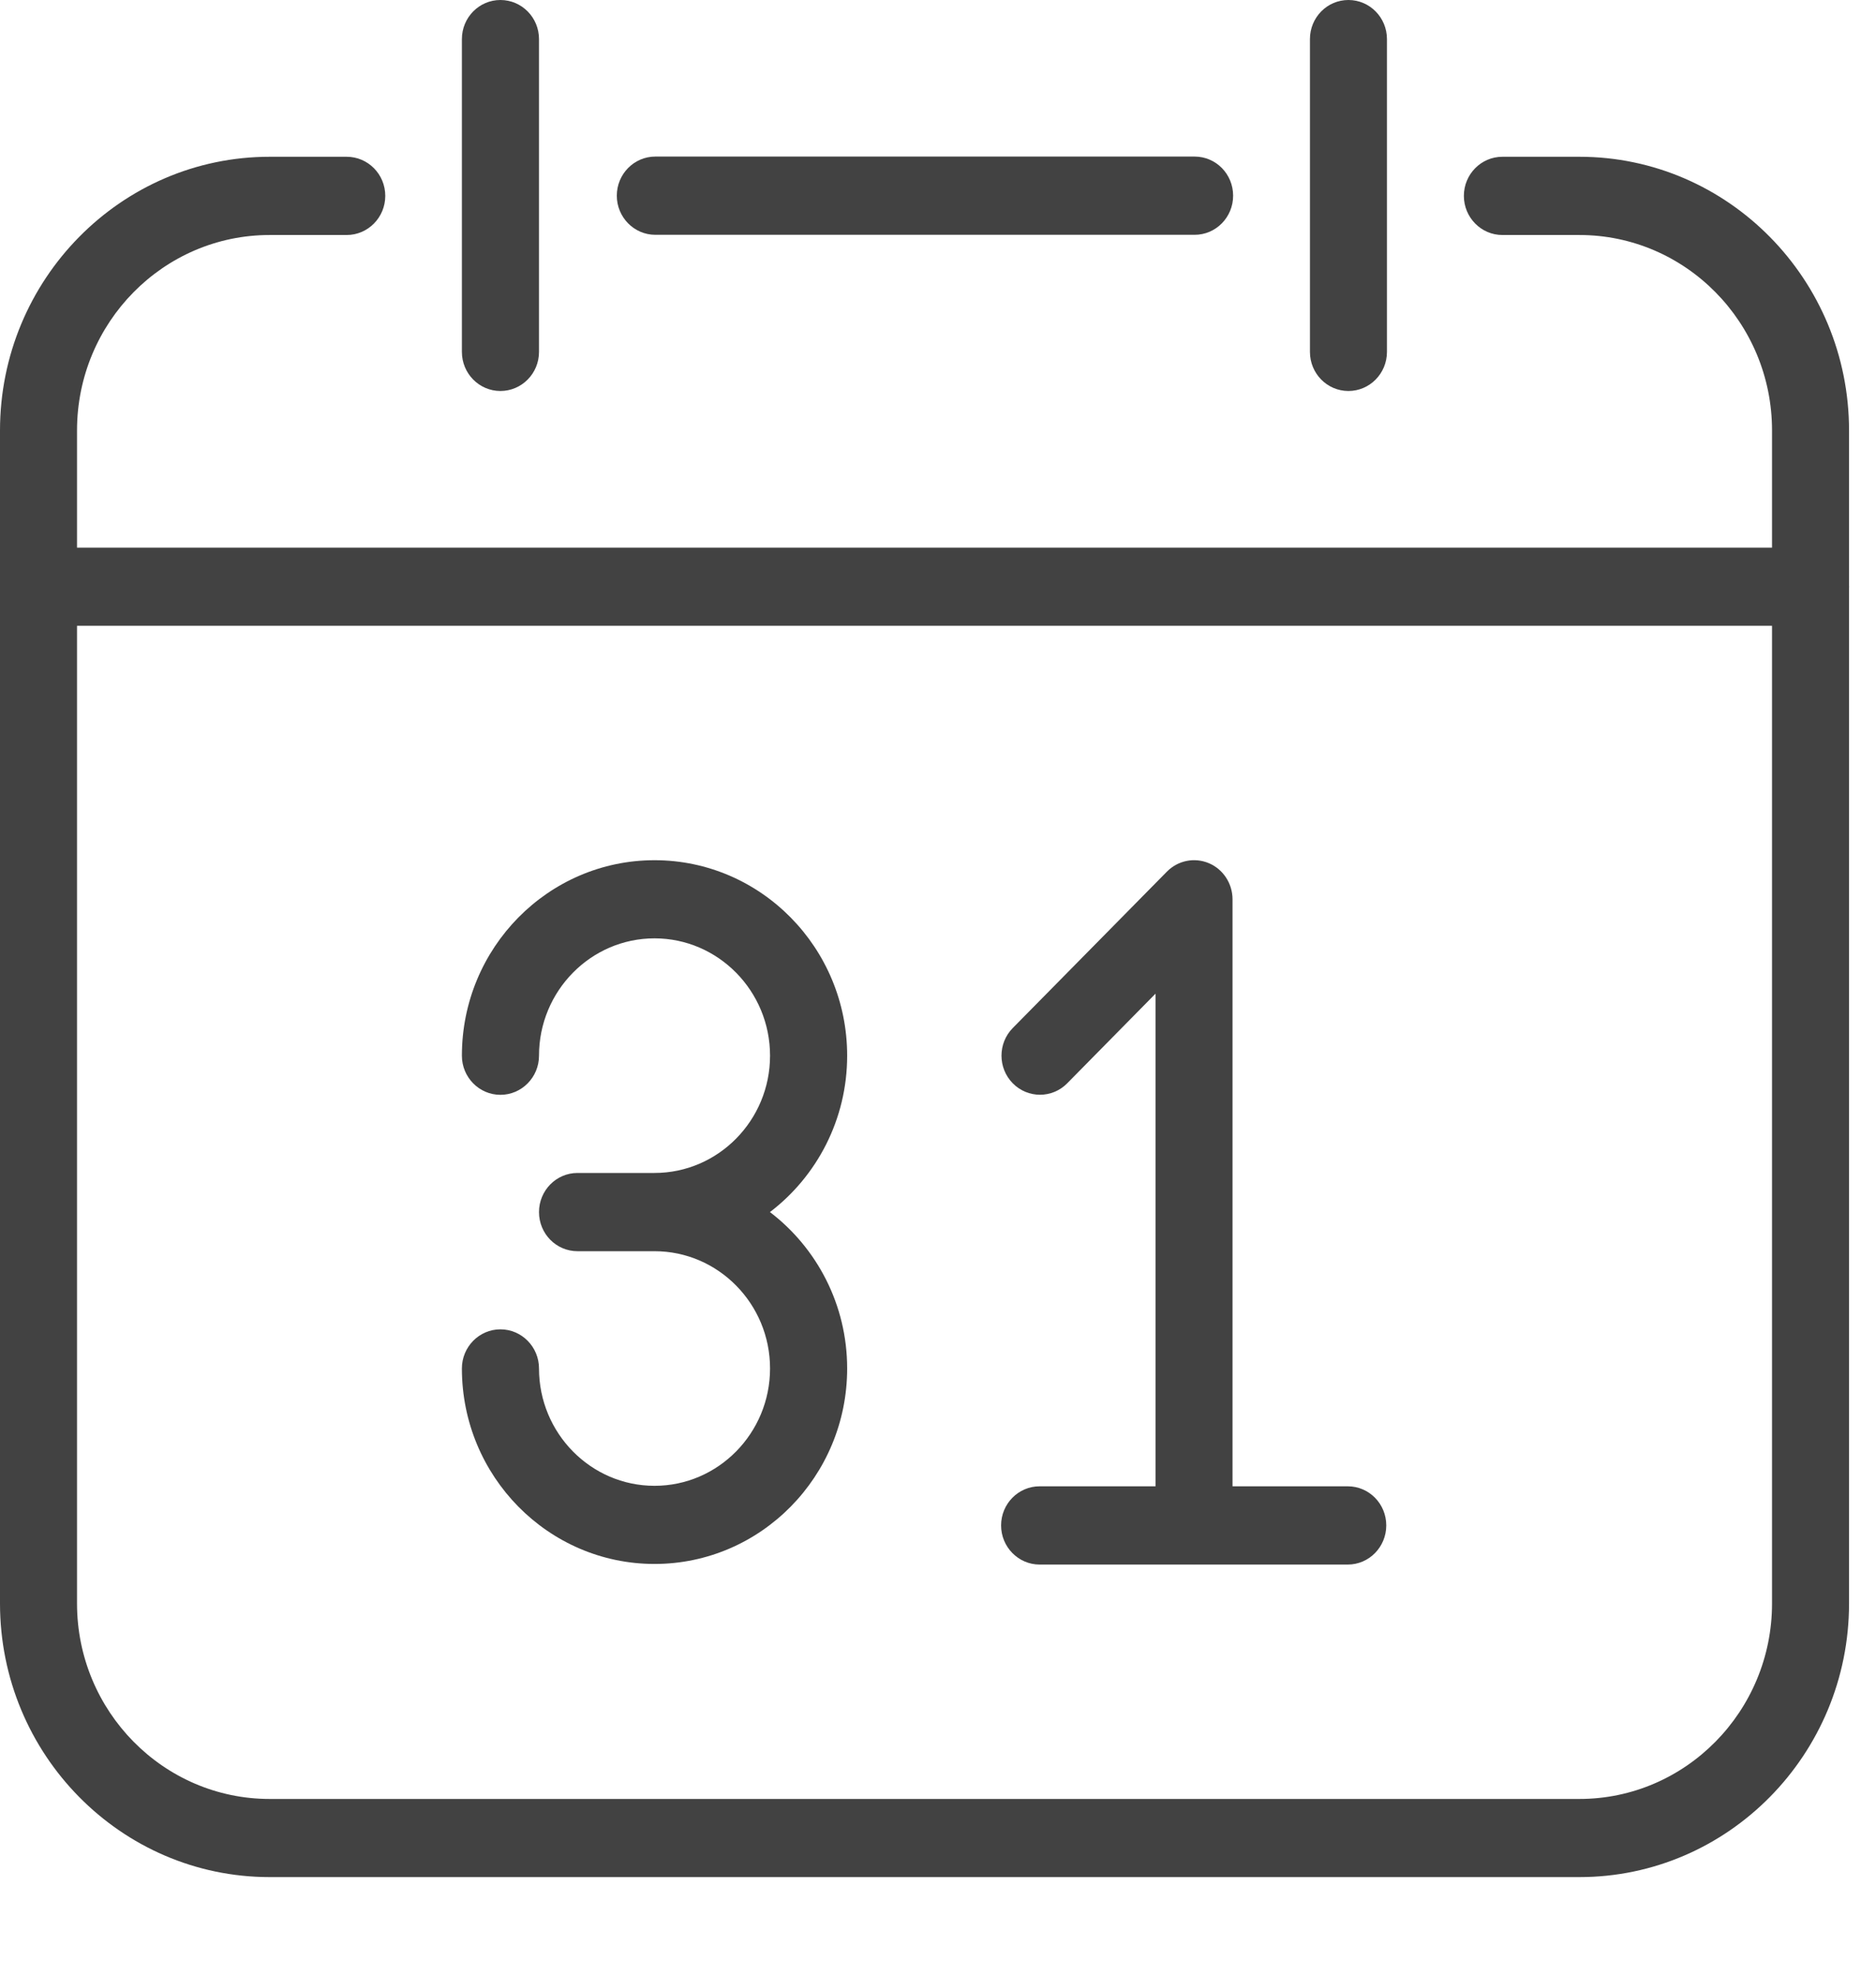 <svg width="19" height="20" viewBox="0 0 19 20" fill="none" xmlns="http://www.w3.org/2000/svg">
<path d="M15.996 1.587H15.216C15.001 1.587 14.826 1.764 14.826 1.983C14.826 2.201 15.001 2.379 15.216 2.379H15.996C17.072 2.379 17.947 3.266 17.947 4.358V16.232C17.947 17.323 17.072 18.211 15.996 18.211H2.731C1.655 18.211 0.78 17.323 0.78 16.232V4.358C0.78 3.266 1.655 2.379 2.731 2.379H3.511C3.727 2.379 3.902 2.201 3.902 1.983C3.902 1.764 3.727 1.587 3.511 1.587H2.731C1.225 1.587 0 2.83 0 4.358V16.232C0 17.76 1.225 19.002 2.731 19.002H15.996C17.502 19.002 18.727 17.76 18.727 16.232V4.358C18.727 2.83 17.502 1.587 15.996 1.587Z" fill="#424242"/>
<path d="M12.099 1.585H6.637C6.422 1.585 6.247 1.762 6.247 1.981C6.247 2.199 6.422 2.377 6.637 2.377H12.099C12.315 2.377 12.489 2.199 12.489 1.981C12.489 1.762 12.315 1.585 12.099 1.585Z" fill="#424242"/>
<path d="M18.337 5.544H0.39C0.175 5.544 0 5.721 0 5.94C0 6.158 0.175 6.335 0.39 6.335H18.337C18.552 6.335 18.727 6.158 18.727 5.94C18.727 5.721 18.552 5.544 18.337 5.544Z" fill="#424242"/>
<path d="M5.068 0C4.853 0 4.678 0.177 4.678 0.396V3.562C4.678 3.781 4.853 3.958 5.068 3.958C5.284 3.958 5.459 3.781 5.459 3.562V0.396C5.459 0.177 5.284 0 5.068 0Z" fill="#424242"/>
<path d="M13.657 0C13.441 0 13.267 0.177 13.267 0.396V3.562C13.267 3.781 13.441 3.958 13.657 3.958C13.872 3.958 14.047 3.781 14.047 3.562V0.396C14.047 0.177 13.872 0 13.657 0Z" fill="#424242"/>
<path d="M7.798 12.27C8.272 11.909 8.58 11.333 8.58 10.687C8.58 9.595 7.705 8.708 6.629 8.708C5.553 8.708 4.678 9.595 4.678 10.687C4.678 10.905 4.853 11.083 5.068 11.083C5.284 11.083 5.459 10.905 5.459 10.687C5.459 10.032 5.984 9.499 6.629 9.499C7.274 9.499 7.799 10.032 7.799 10.687C7.799 11.341 7.274 11.874 6.629 11.874H5.849C5.633 11.874 5.459 12.052 5.459 12.27C5.459 12.489 5.633 12.666 5.849 12.666H6.629C7.274 12.666 7.799 13.199 7.799 13.853C7.799 14.508 7.274 15.041 6.629 15.041C5.984 15.041 5.459 14.508 5.459 13.853C5.459 13.635 5.284 13.457 5.068 13.457C4.853 13.457 4.678 13.635 4.678 13.853C4.678 14.945 5.553 15.832 6.629 15.832C7.705 15.832 8.58 14.945 8.58 13.853C8.58 13.207 8.272 12.631 7.798 12.27Z" fill="#424242"/>
<path d="M12.243 8.738C12.098 8.677 11.93 8.71 11.818 8.824L10.257 10.407C10.105 10.561 10.105 10.812 10.257 10.966C10.409 11.121 10.657 11.121 10.809 10.966L11.703 10.059V15.437C11.703 15.655 11.878 15.832 12.093 15.832C12.309 15.832 12.483 15.655 12.483 15.437V9.104C12.483 8.944 12.388 8.799 12.243 8.738Z" fill="#424242"/>
<path d="M13.65 15.046H10.529C10.314 15.046 10.139 15.223 10.139 15.442C10.139 15.66 10.314 15.838 10.529 15.838H13.65C13.866 15.838 14.04 15.66 14.04 15.442C14.04 15.223 13.866 15.046 13.65 15.046Z" fill="#424242"/>
</svg>
